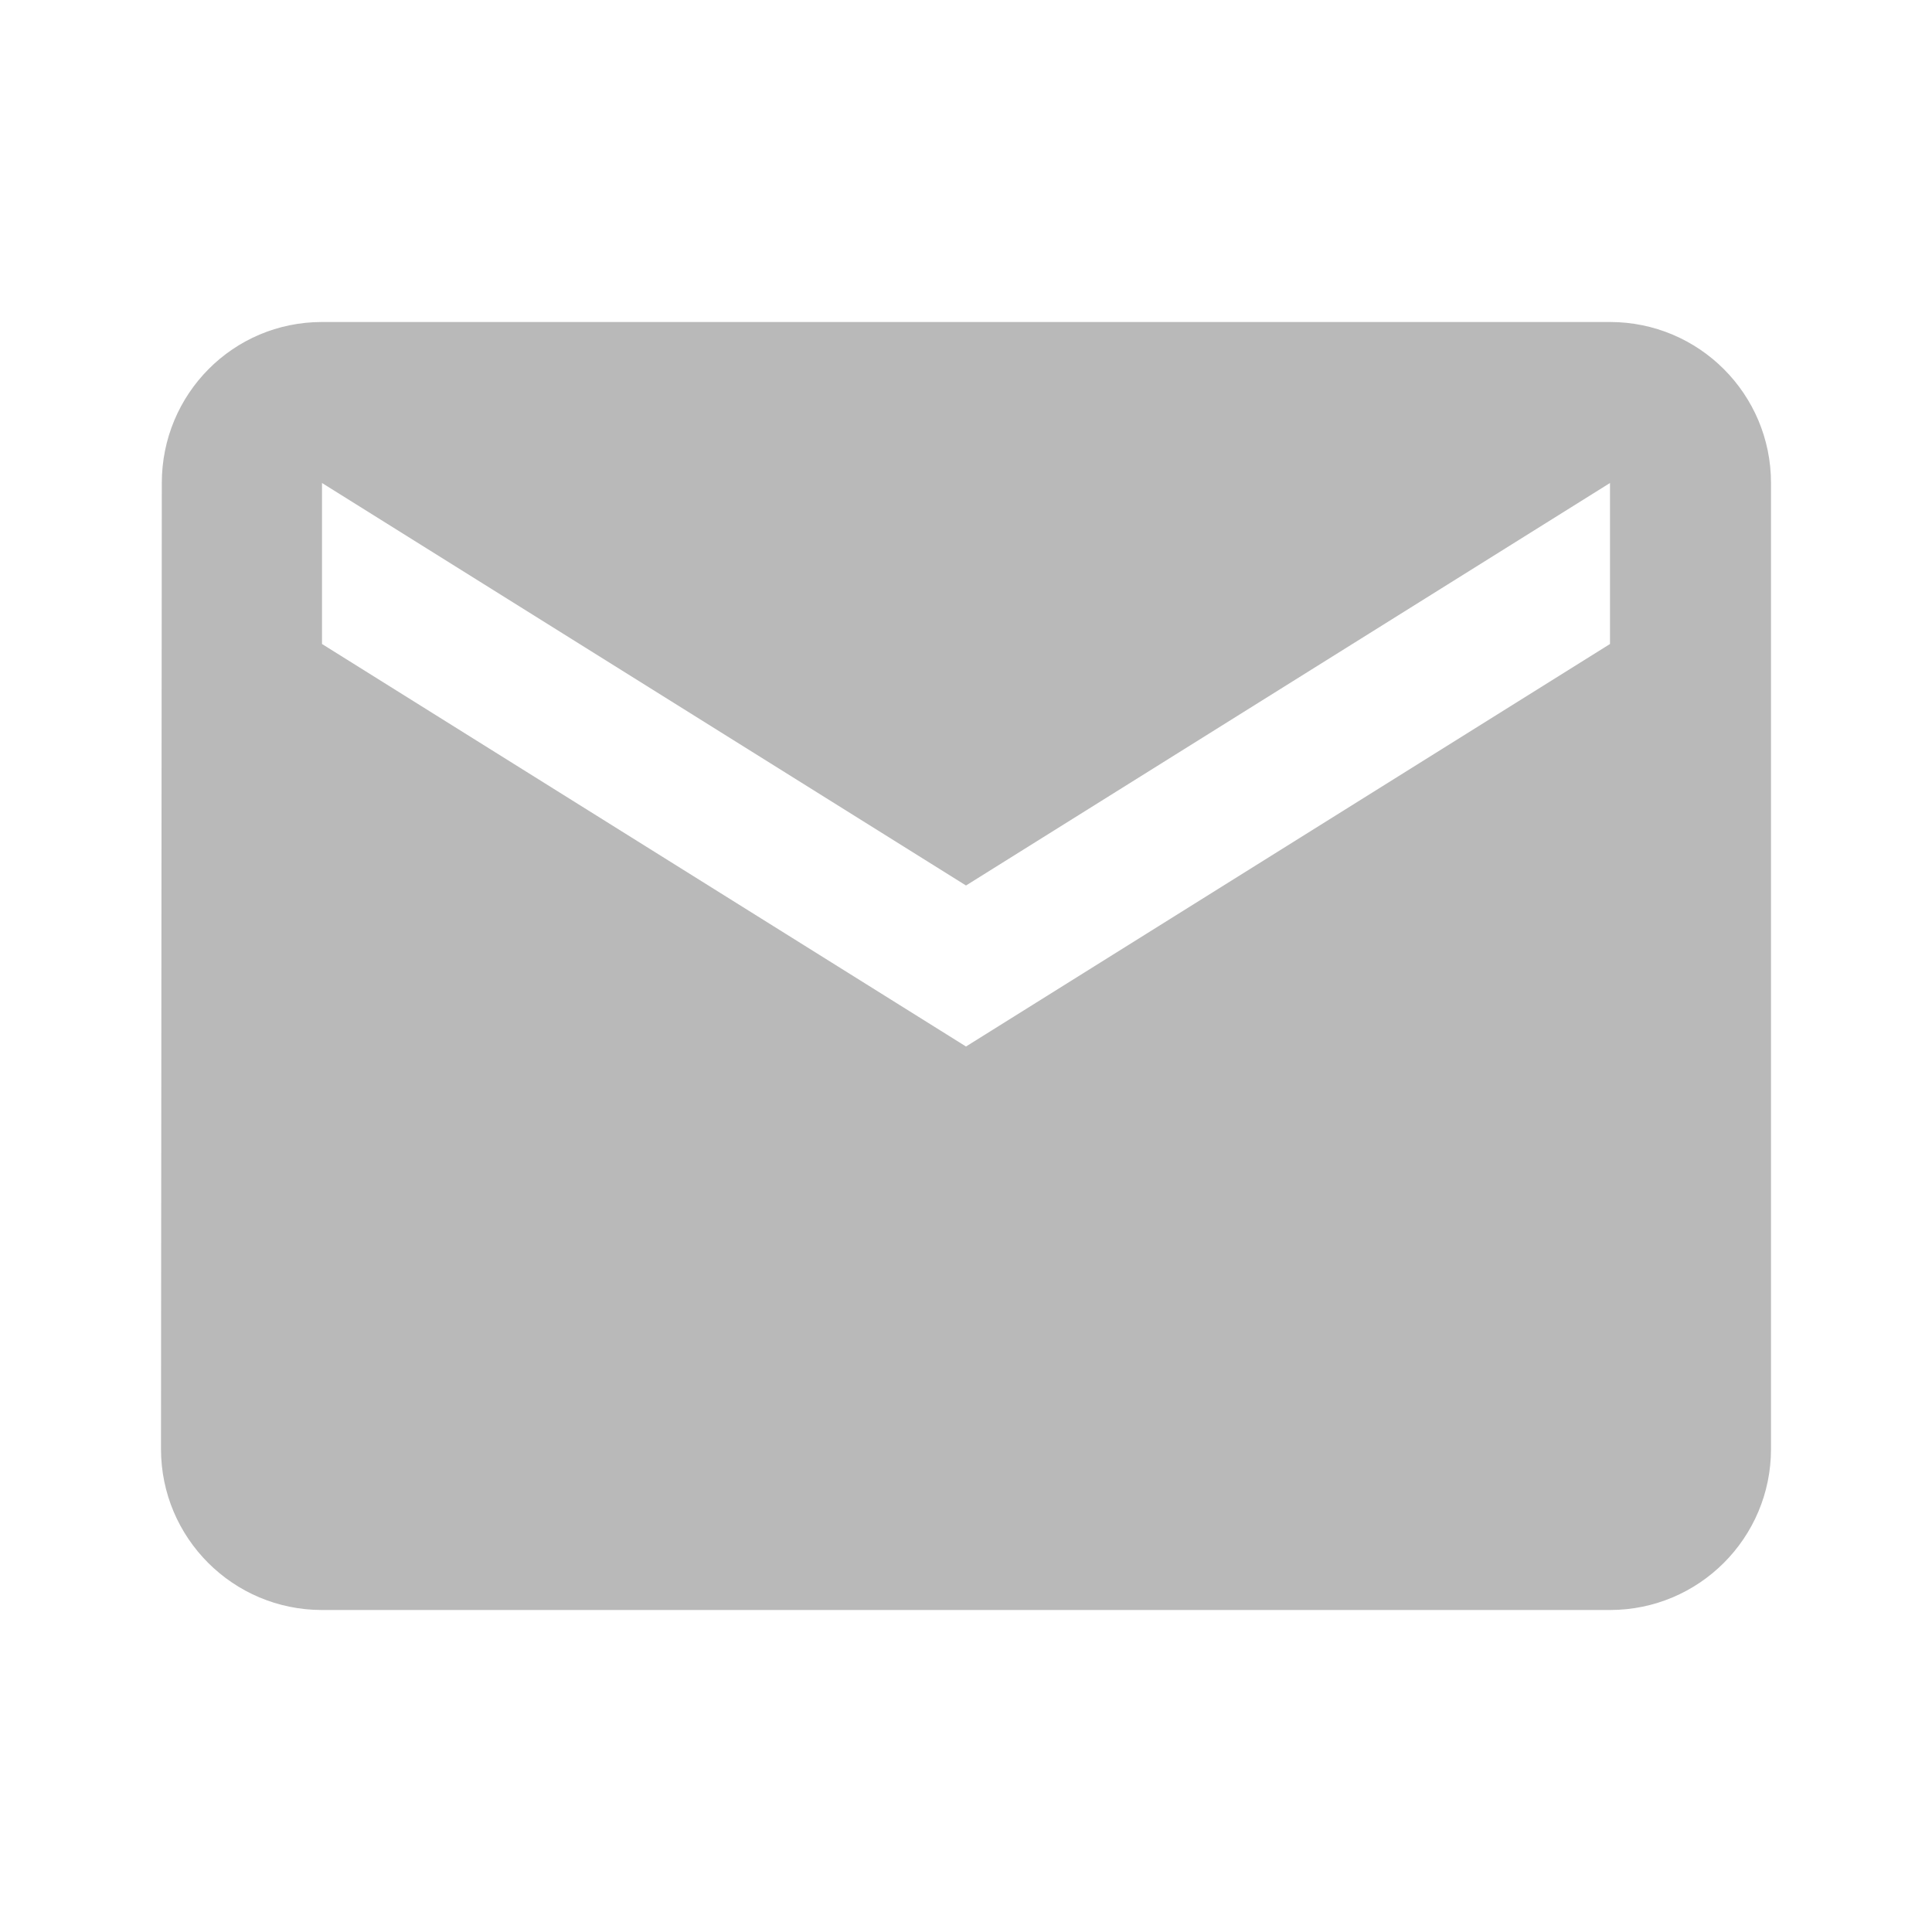 <svg xmlns="http://www.w3.org/2000/svg" width="48" height="48" viewBox="0 0 48 48"><title>mail header</title>
    <g class="nc-icon-wrapper" fill="#b9b9b9">
        <path d="M40 8H8c-2.21 0-3.98 1.79-3.98 4L4 36c0 2.21 1.79 4 4 4h32c2.21 0 4-1.79 4-4V12c0-2.21-1.79-4-4-4zm0 8L24 26 8 16v-4l16 10 16-10v4z"/>
    </g>
</svg>